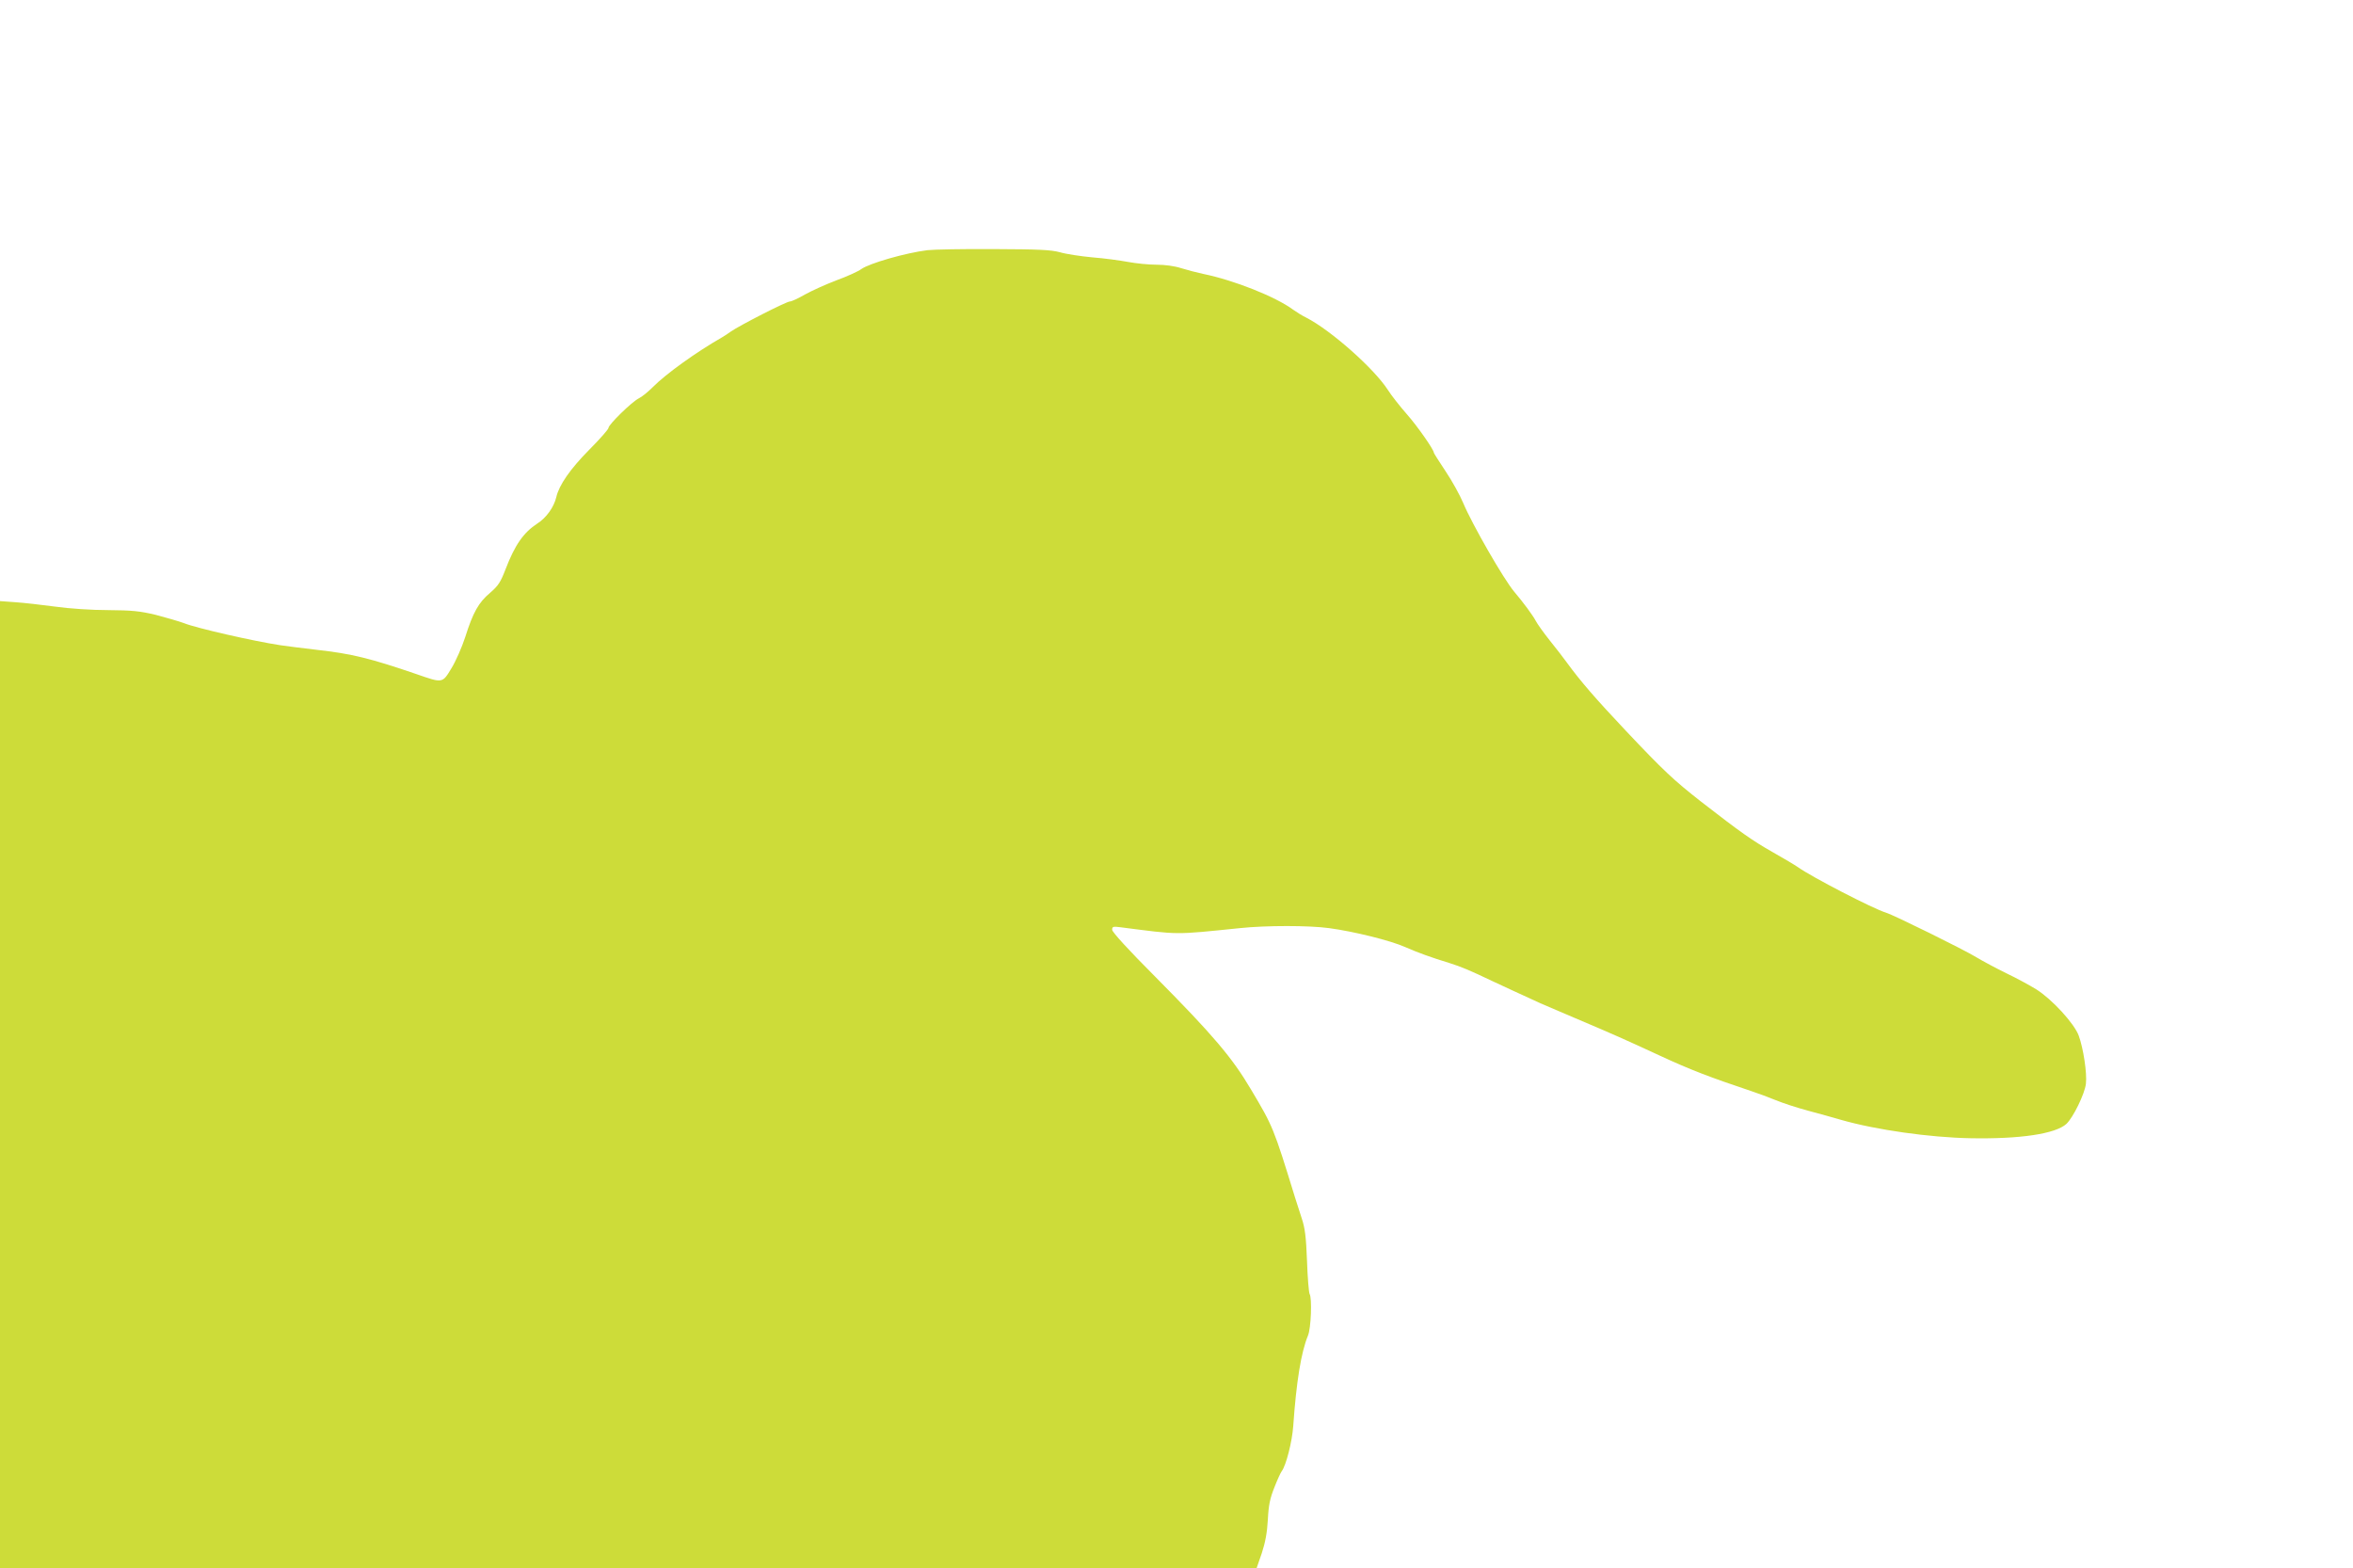 <?xml version="1.0" standalone="no"?>
<!DOCTYPE svg PUBLIC "-//W3C//DTD SVG 20010904//EN"
 "http://www.w3.org/TR/2001/REC-SVG-20010904/DTD/svg10.dtd">
<svg version="1.0" xmlns="http://www.w3.org/2000/svg"
 width="1280pt" height="853pt" viewBox="0 0 1280 853"
 preserveAspectRatio="xMidYMid meet">
<g transform="translate(0,853) scale(0.1,-0.1)"
fill="#cddc39" stroke="none">
<path d="M5045 7169 c-120 -15 -315 -71 -360 -103 -16 -12 -77 -40 -135 -61
-58 -22 -135 -57 -171 -77 -36 -21 -73 -38 -82 -38 -19 0 -275 -131 -322 -164
-16 -12 -37 -25 -47 -31 -140 -80 -306 -199 -378 -272 -25 -25 -58 -52 -75
-60 -38 -19 -165 -143 -165 -161 0 -7 -47 -61 -105 -119 -103 -104 -164 -192
-179 -258 -13 -54 -54 -112 -103 -143 -75 -49 -122 -116 -173 -249 -27 -70
-39 -89 -84 -128 -63 -53 -93 -107 -135 -240 -18 -55 -51 -131 -75 -170 -50
-83 -47 -82 -191 -32 -248 85 -352 111 -542 132 -76 9 -165 20 -198 25 -145
22 -457 93 -524 120 -27 10 -96 30 -153 45 -88 21 -129 25 -259 26 -89 0 -211
8 -289 19 -74 10 -172 21 -217 24 l-83 6 0 -2630 0 -2630 3418 0 3418 0 28 81
c19 58 29 111 33 183 4 80 12 116 36 176 16 41 34 80 39 86 24 31 57 161 63
246 17 243 43 402 80 492 17 39 23 205 9 227 -4 7 -11 88 -14 179 -5 130 -11
179 -28 230 -12 36 -28 88 -37 115 -117 380 -120 387 -239 587 -104 176 -207
297 -524 617 -144 144 -232 241 -232 253 0 17 5 19 43 14 327 -42 289 -42 652
-5 143 15 375 15 485 0 134 -18 333 -67 414 -103 73 -32 143 -57 241 -87 66
-21 107 -38 235 -99 80 -37 124 -58 260 -120 30 -13 111 -48 180 -77 222 -94
282 -121 470 -208 166 -77 274 -118 495 -192 39 -13 99 -35 135 -50 36 -15
115 -41 175 -57 61 -16 142 -39 180 -50 192 -55 484 -96 705 -100 270 -5 462
24 521 78 37 35 100 164 106 218 7 57 -14 194 -39 262 -24 66 -145 198 -231
252 -34 21 -107 61 -162 87 -55 27 -128 66 -163 87 -68 42 -452 231 -492 243
-68 20 -408 196 -480 248 -14 10 -76 47 -138 82 -111 63 -173 107 -387 273
-152 119 -205 169 -411 387 -166 176 -247 270 -320 370 -16 22 -57 76 -92 119
-35 44 -70 93 -78 109 -16 30 -66 98 -116 157 -57 67 -230 368 -278 483 -18
43 -61 121 -96 173 -35 53 -64 98 -64 101 0 17 -92 148 -148 211 -35 40 -82
99 -103 132 -75 116 -310 324 -443 392 -23 11 -54 31 -71 43 -96 71 -323 161
-490 195 -33 7 -87 21 -119 31 -37 12 -89 19 -135 19 -42 0 -111 7 -154 15
-43 8 -130 20 -195 25 -64 6 -144 18 -177 28 -50 13 -112 16 -360 17 -165 1
-327 -2 -360 -6z"/>
</g>
</svg>
